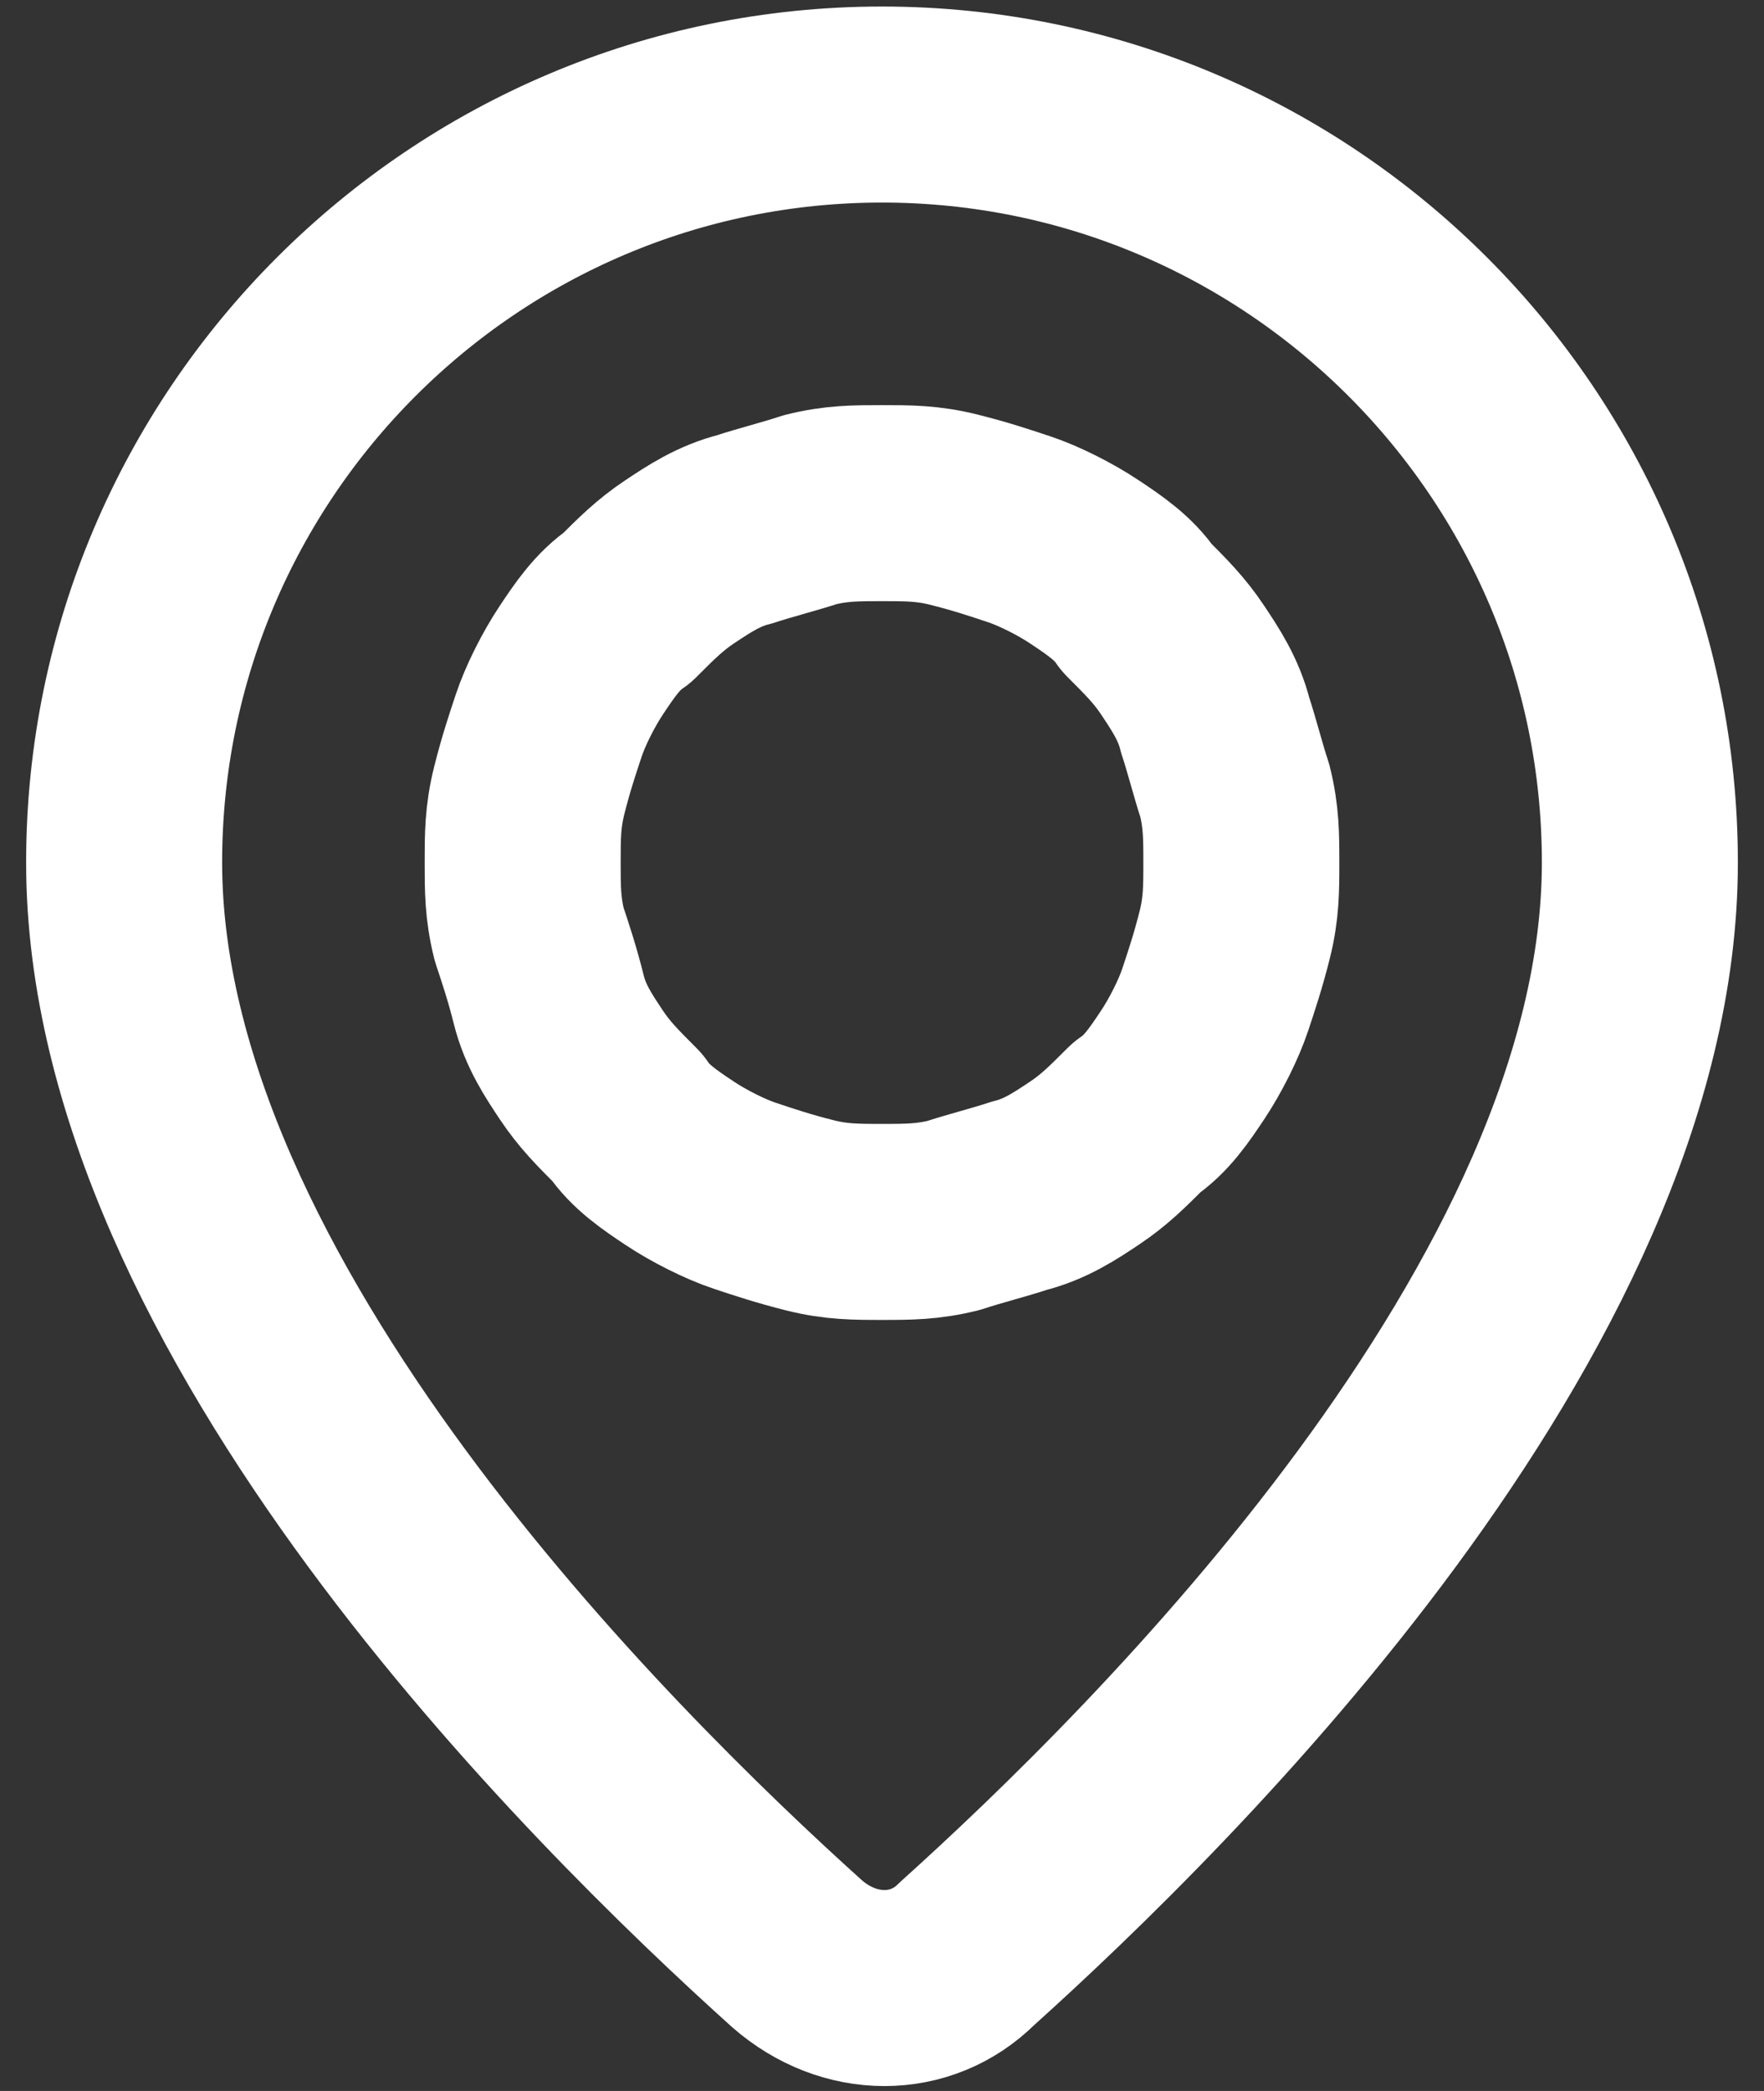 <?xml version="1.0" encoding="utf-8"?>
<!-- Generator: Adobe Illustrator 21.0.0, SVG Export Plug-In . SVG Version: 6.00 Build 0)  -->
<svg version="1.1" id="Calque_1" xmlns="http://www.w3.org/2000/svg" xmlns:xlink="http://www.w3.org/1999/xlink" x="0px" y="0px"
	 viewBox="0 0 27 32" style="enable-background:new 0 0 27 32;" xml:space="preserve">
<rect x="0" y="0" width="27" height="32" fill="#333333" stroke="none"/>
<style type="text/css">
	.st0{fill:none;stroke:#FFFFFF;stroke-width:3;stroke-linejoin:round;}
</style>
<path class="st0" d="M14.8,29.9c-0.7,0.7-1.8,0.7-2.6,0C9.2,27.2,1.9,20,1.9,13.2c0-6.4,5.2-11.6,11.6-11.6
	c6.4,0,11.6,5.2,11.6,11.6C25.1,20,17.8,27.2,14.8,29.9z"/>
<path class="st0" d="M13.5,7.7c0.4,0,0.7,0,1.1,0.1c0.4,0.1,0.7,0.2,1,0.3s0.7,0.3,1,0.5c0.3,0.2,0.6,0.4,0.8,0.7
	c0.3,0.3,0.5,0.5,0.7,0.8c0.2,0.3,0.4,0.6,0.5,1c0.1,0.3,0.2,0.7,0.3,1c0.1,0.4,0.1,0.7,0.1,1.1c0,0.4,0,0.7-0.1,1.1
	c-0.1,0.4-0.2,0.7-0.3,1c-0.1,0.3-0.3,0.7-0.5,1c-0.2,0.3-0.4,0.6-0.7,0.8c-0.3,0.3-0.5,0.5-0.8,0.7c-0.3,0.2-0.6,0.4-1,0.5
	c-0.3,0.1-0.7,0.2-1,0.3c-0.4,0.1-0.7,0.1-1.1,0.1s-0.7,0-1.1-0.1c-0.4-0.1-0.7-0.2-1-0.3c-0.3-0.1-0.7-0.3-1-0.5
	c-0.3-0.2-0.6-0.4-0.8-0.7c-0.3-0.3-0.5-0.5-0.7-0.8c-0.2-0.3-0.4-0.6-0.5-1s-0.2-0.7-0.3-1C8,13.9,8,13.6,8,13.2
	c0-0.4,0-0.7,0.1-1.1c0.1-0.4,0.2-0.7,0.3-1s0.3-0.7,0.5-1s0.4-0.6,0.7-0.8c0.3-0.3,0.5-0.5,0.8-0.7c0.3-0.2,0.6-0.4,1-0.5
	c0.3-0.1,0.7-0.2,1-0.3C12.8,7.7,13.1,7.7,13.5,7.7z"/>
</svg>
